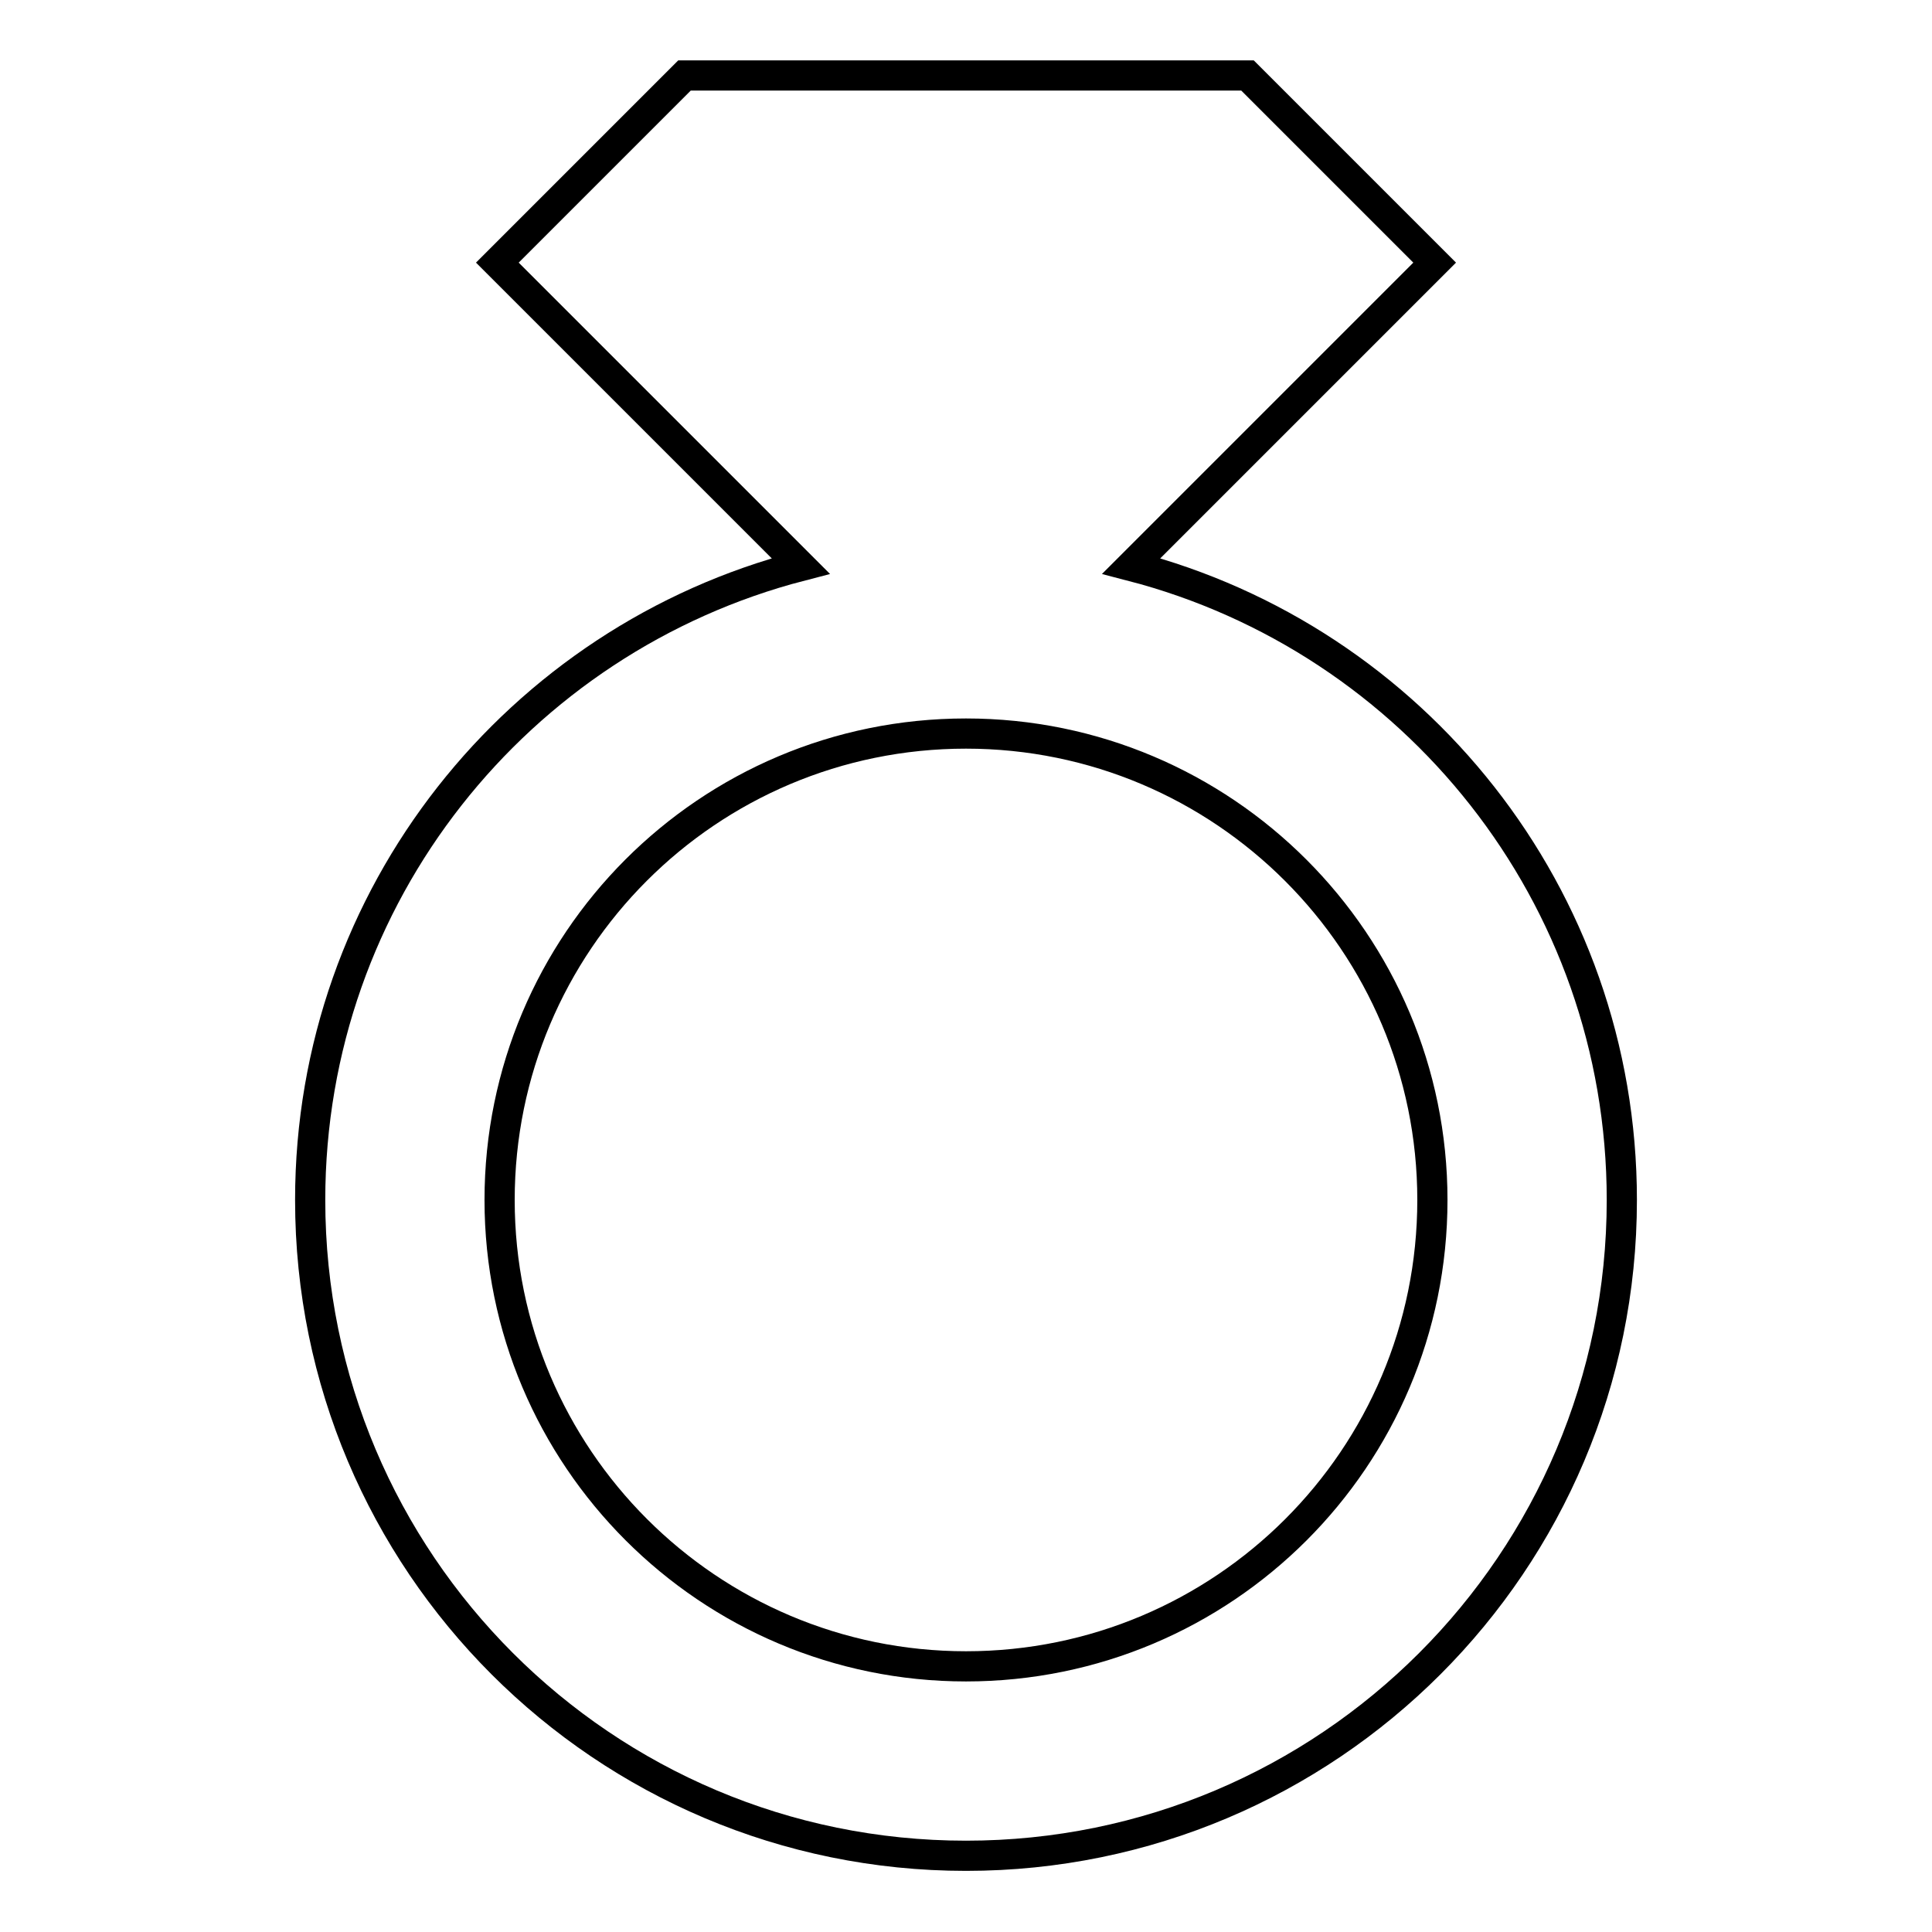 <?xml version="1.0" encoding="utf-8"?>
<!-- Svg Vector Icons : http://www.onlinewebfonts.com/icon -->
<!DOCTYPE svg PUBLIC "-//W3C//DTD SVG 1.1//EN" "http://www.w3.org/Graphics/SVG/1.1/DTD/svg11.dtd">
<svg version="1.1" xmlns="http://www.w3.org/2000/svg" xmlns:xlink="http://www.w3.org/1999/xlink" x="0px" y="0px" viewBox="0 0 256 256" enable-background="new 0 0 256 256" xml:space="preserve">
<g> <path stroke-width="4" fill-opacity="0" stroke="#000000"  d="M149.9,75l40.2-40.2L165.3,10H90.7L65.9,34.8L106.1,75c-37.4,9.7-65,43.6-65,84c0,48,38.9,86.9,86.9,86.9 c48,0,86.9-38.9,86.9-86.9C214.9,118.6,187.3,84.7,149.9,75L149.9,75z M128,220.8c-34.1,0-61.8-27.7-61.8-61.8 c0-34.1,27.6-61.8,61.8-61.8c34.1,0,61.8,27.7,61.8,61.8C189.8,193.2,162.1,220.8,128,220.8L128,220.8z"/></g>
</svg>